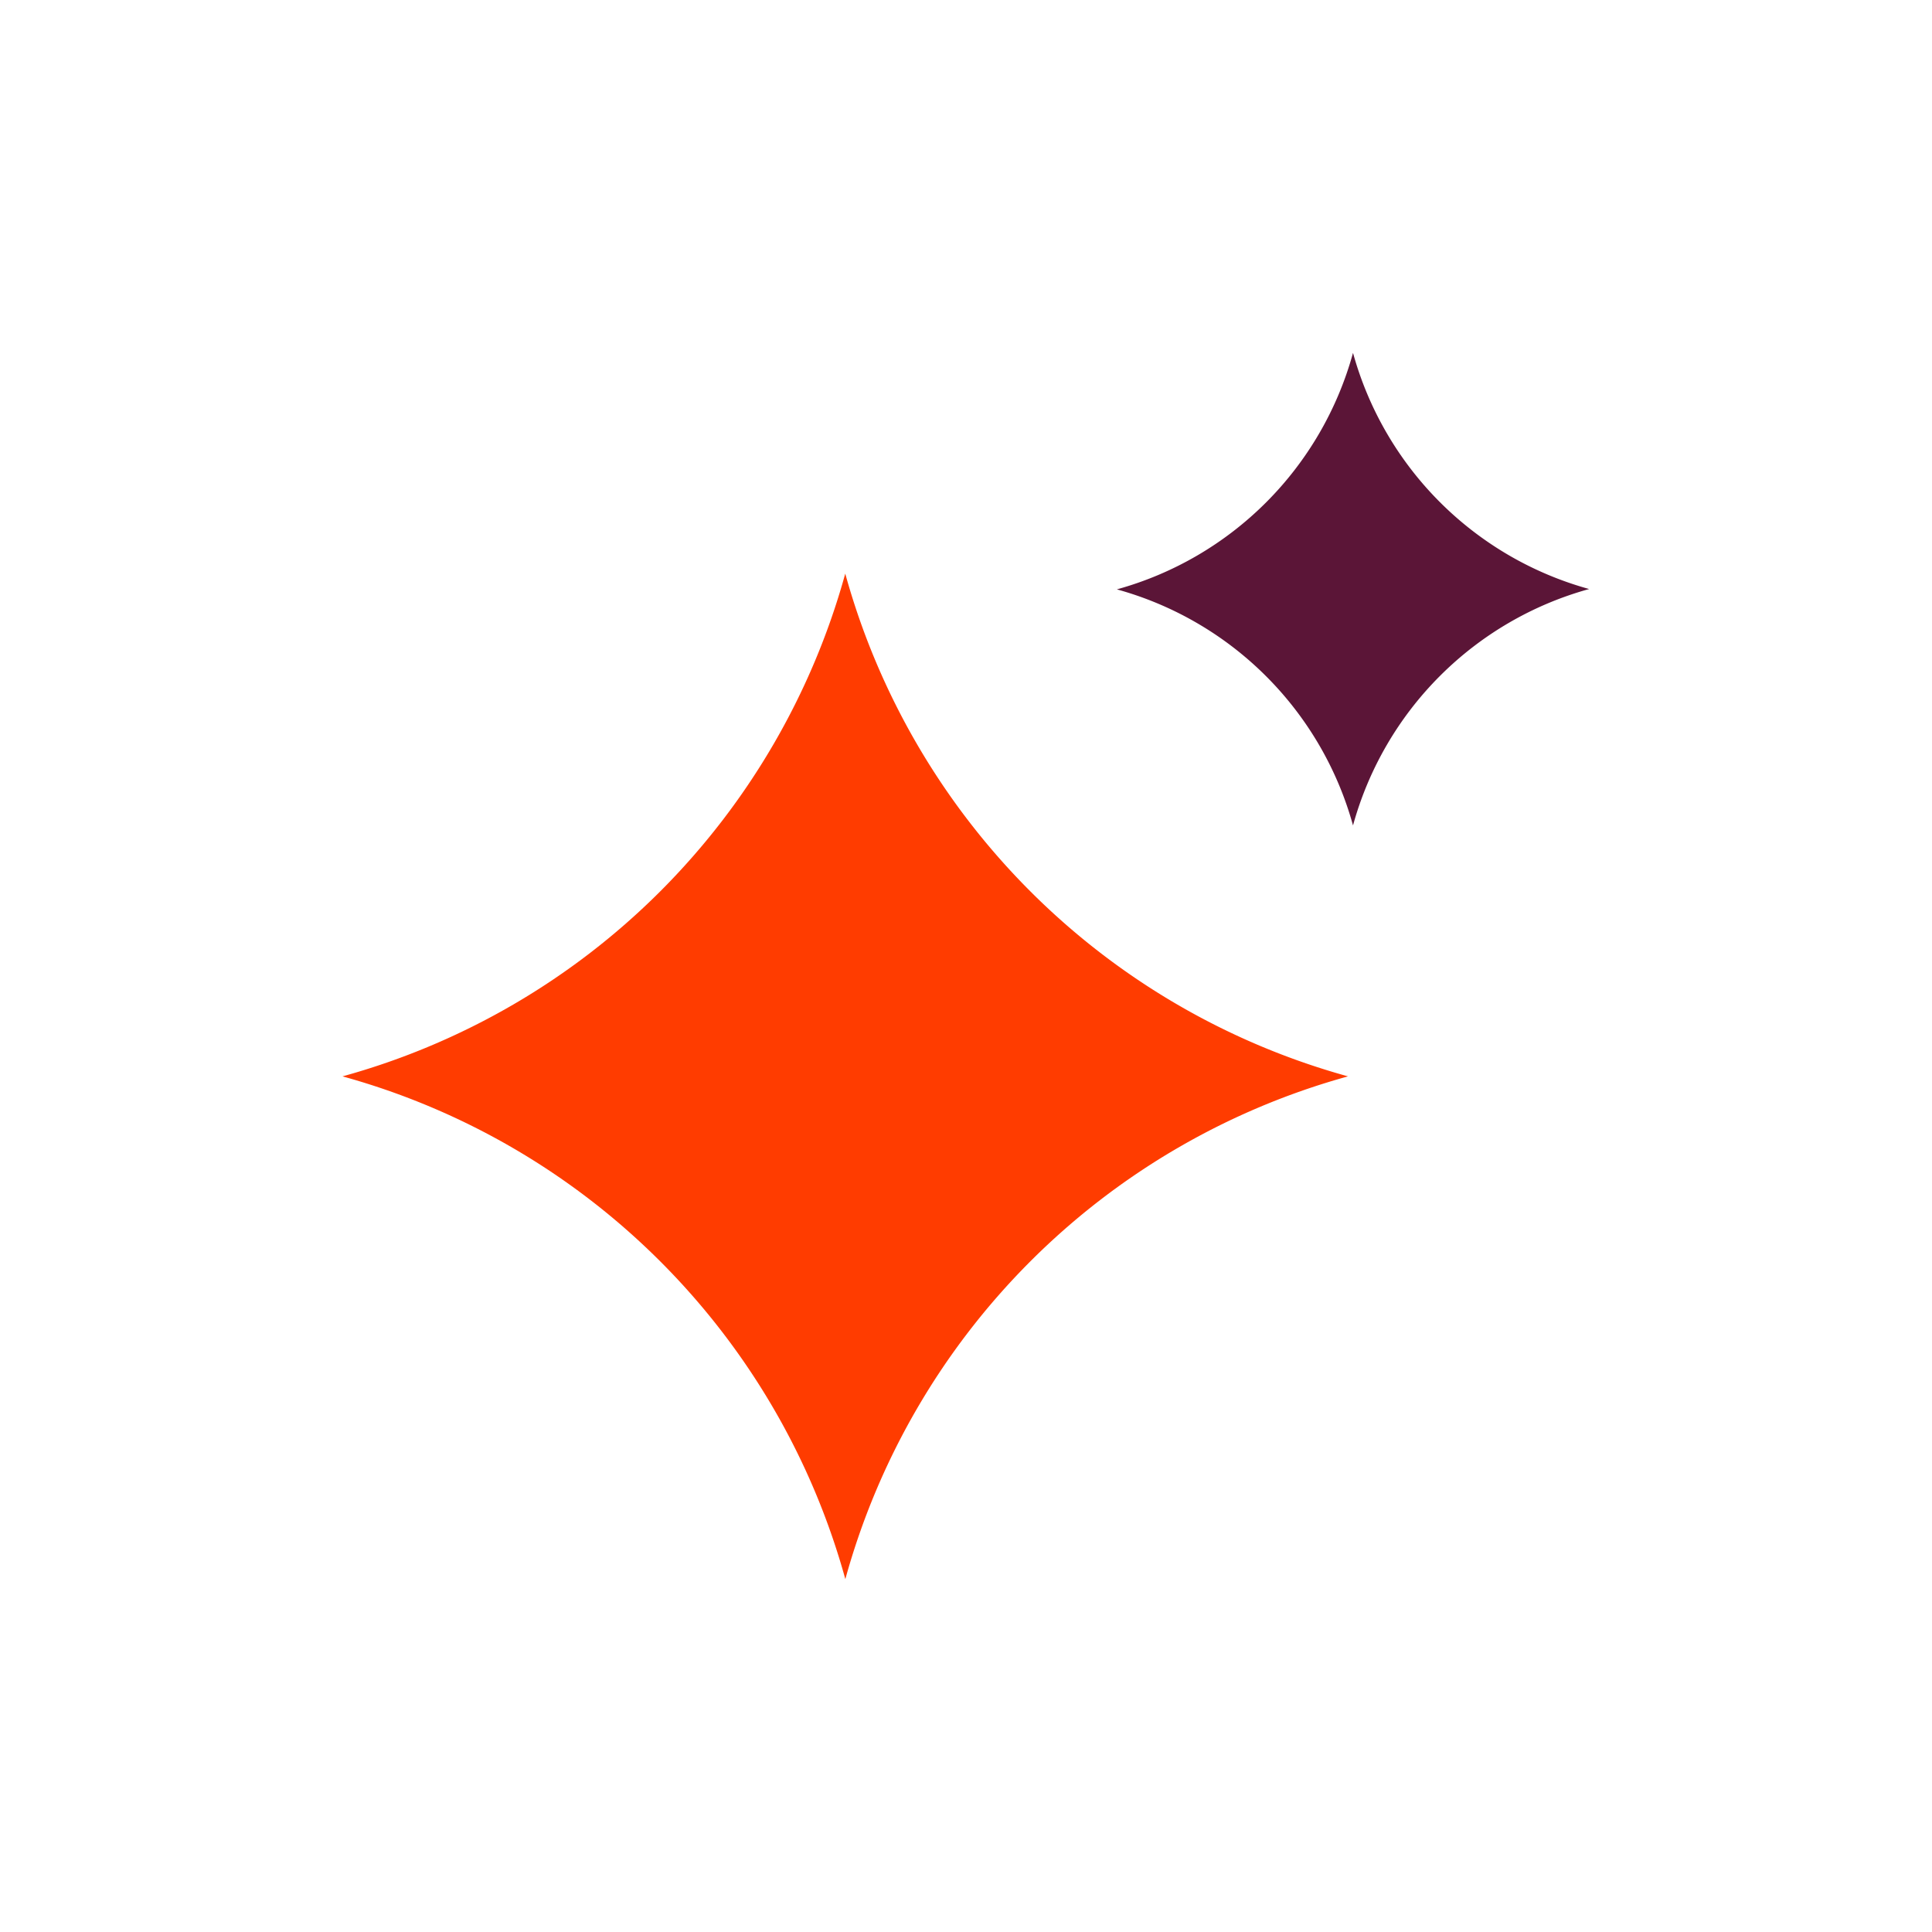 <svg xmlns="http://www.w3.org/2000/svg" viewBox="0 0 227.04 227.04"><defs><style>.cls-1{fill:#5b1537;}.cls-2{fill:#fff;}.cls-3{fill:#ff3c00;}</style></defs><g id="Layer_1" data-name="Layer 1"><rect class="cls-1" x="-1404.46" y="-591.37" width="1920" height="1085.53"/><rect class="cls-2" width="227.04" height="227.04"/><path class="cls-3" d="M99.34,185.57a84.67,84.67,0,0,0-59.09-59.08A84.64,84.64,0,0,0,99.33,67.41a84.69,84.69,0,0,0,59.08,59.08A84.64,84.64,0,0,0,99.34,185.57Z"/><path class="cls-1" d="M159,97a39.75,39.75,0,0,0-27.75-27.74A39.76,39.76,0,0,0,159,41.47a39.75,39.75,0,0,0,27.75,27.75A39.75,39.75,0,0,0,159,97Z"/></g></svg>
